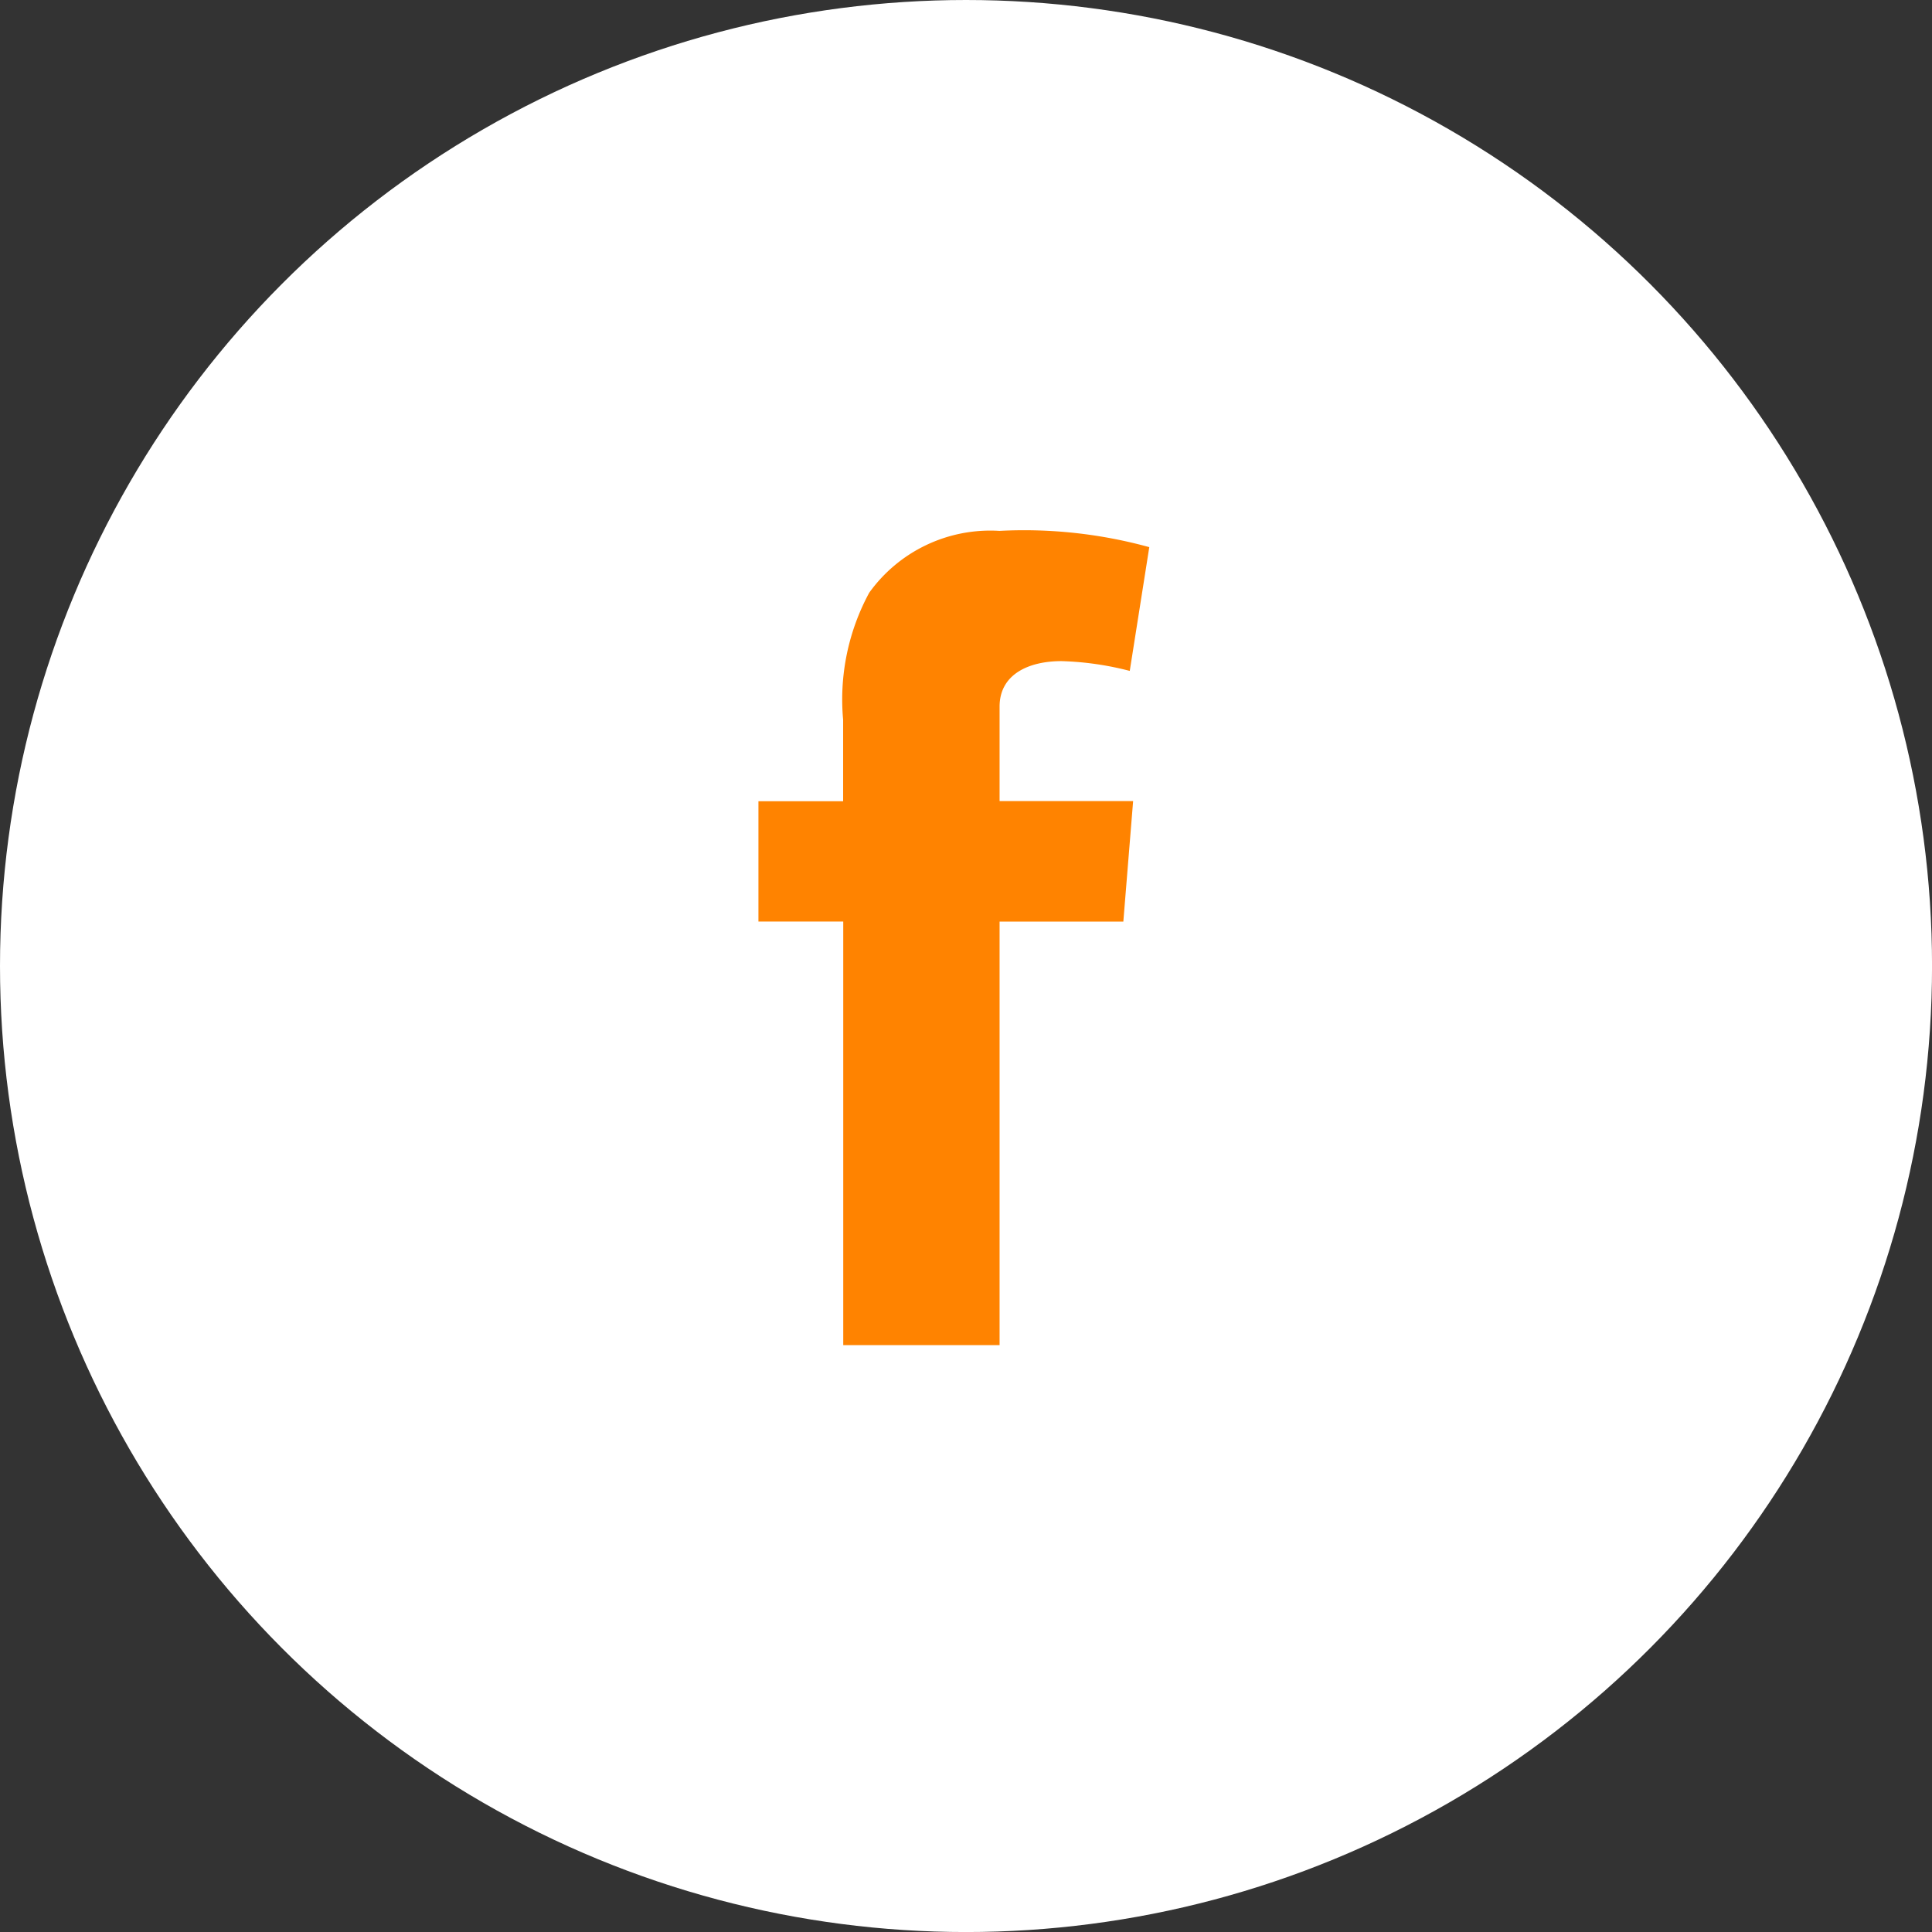 <svg xmlns="http://www.w3.org/2000/svg" viewBox="0 0 50.939 50.939">
    <rect x="0" y="0" width="50.939" height="50.939" fill="#333333" stroke="none"/>
    <defs>
        <style>
            .cls-1{fill:#fff}.cls-2{fill:#ff8300}
        </style>
    </defs>
    <g id="Group_2980" data-name="Group 2980" transform="translate(-94 -5146.061)">
        <ellipse id="Ellipse_985" cx="25.47" cy="25.47" class="cls-1" data-name="Ellipse 985" rx="25.47" ry="25.47" transform="translate(94 5146.061)"/>
        <path id="Path_2751" d="M140 38.628h2.233v-2.147a5.911 5.911 0 0 1 .687-3.349 3.929 3.929 0 0 1 3.435-1.632 12.429 12.429 0 0 1 3.95.429l-.515 3.263a8.022 8.022 0 0 0-1.8-.258c-.859 0-1.632.343-1.632 1.2v2.49h3.521l-.258 3.177h-3.263v11.168h-4.122V41.8H140z" class="cls-2" data-name="Path 2751" transform="translate(-26.003 5128.558)"/>
    </g>
</svg>
